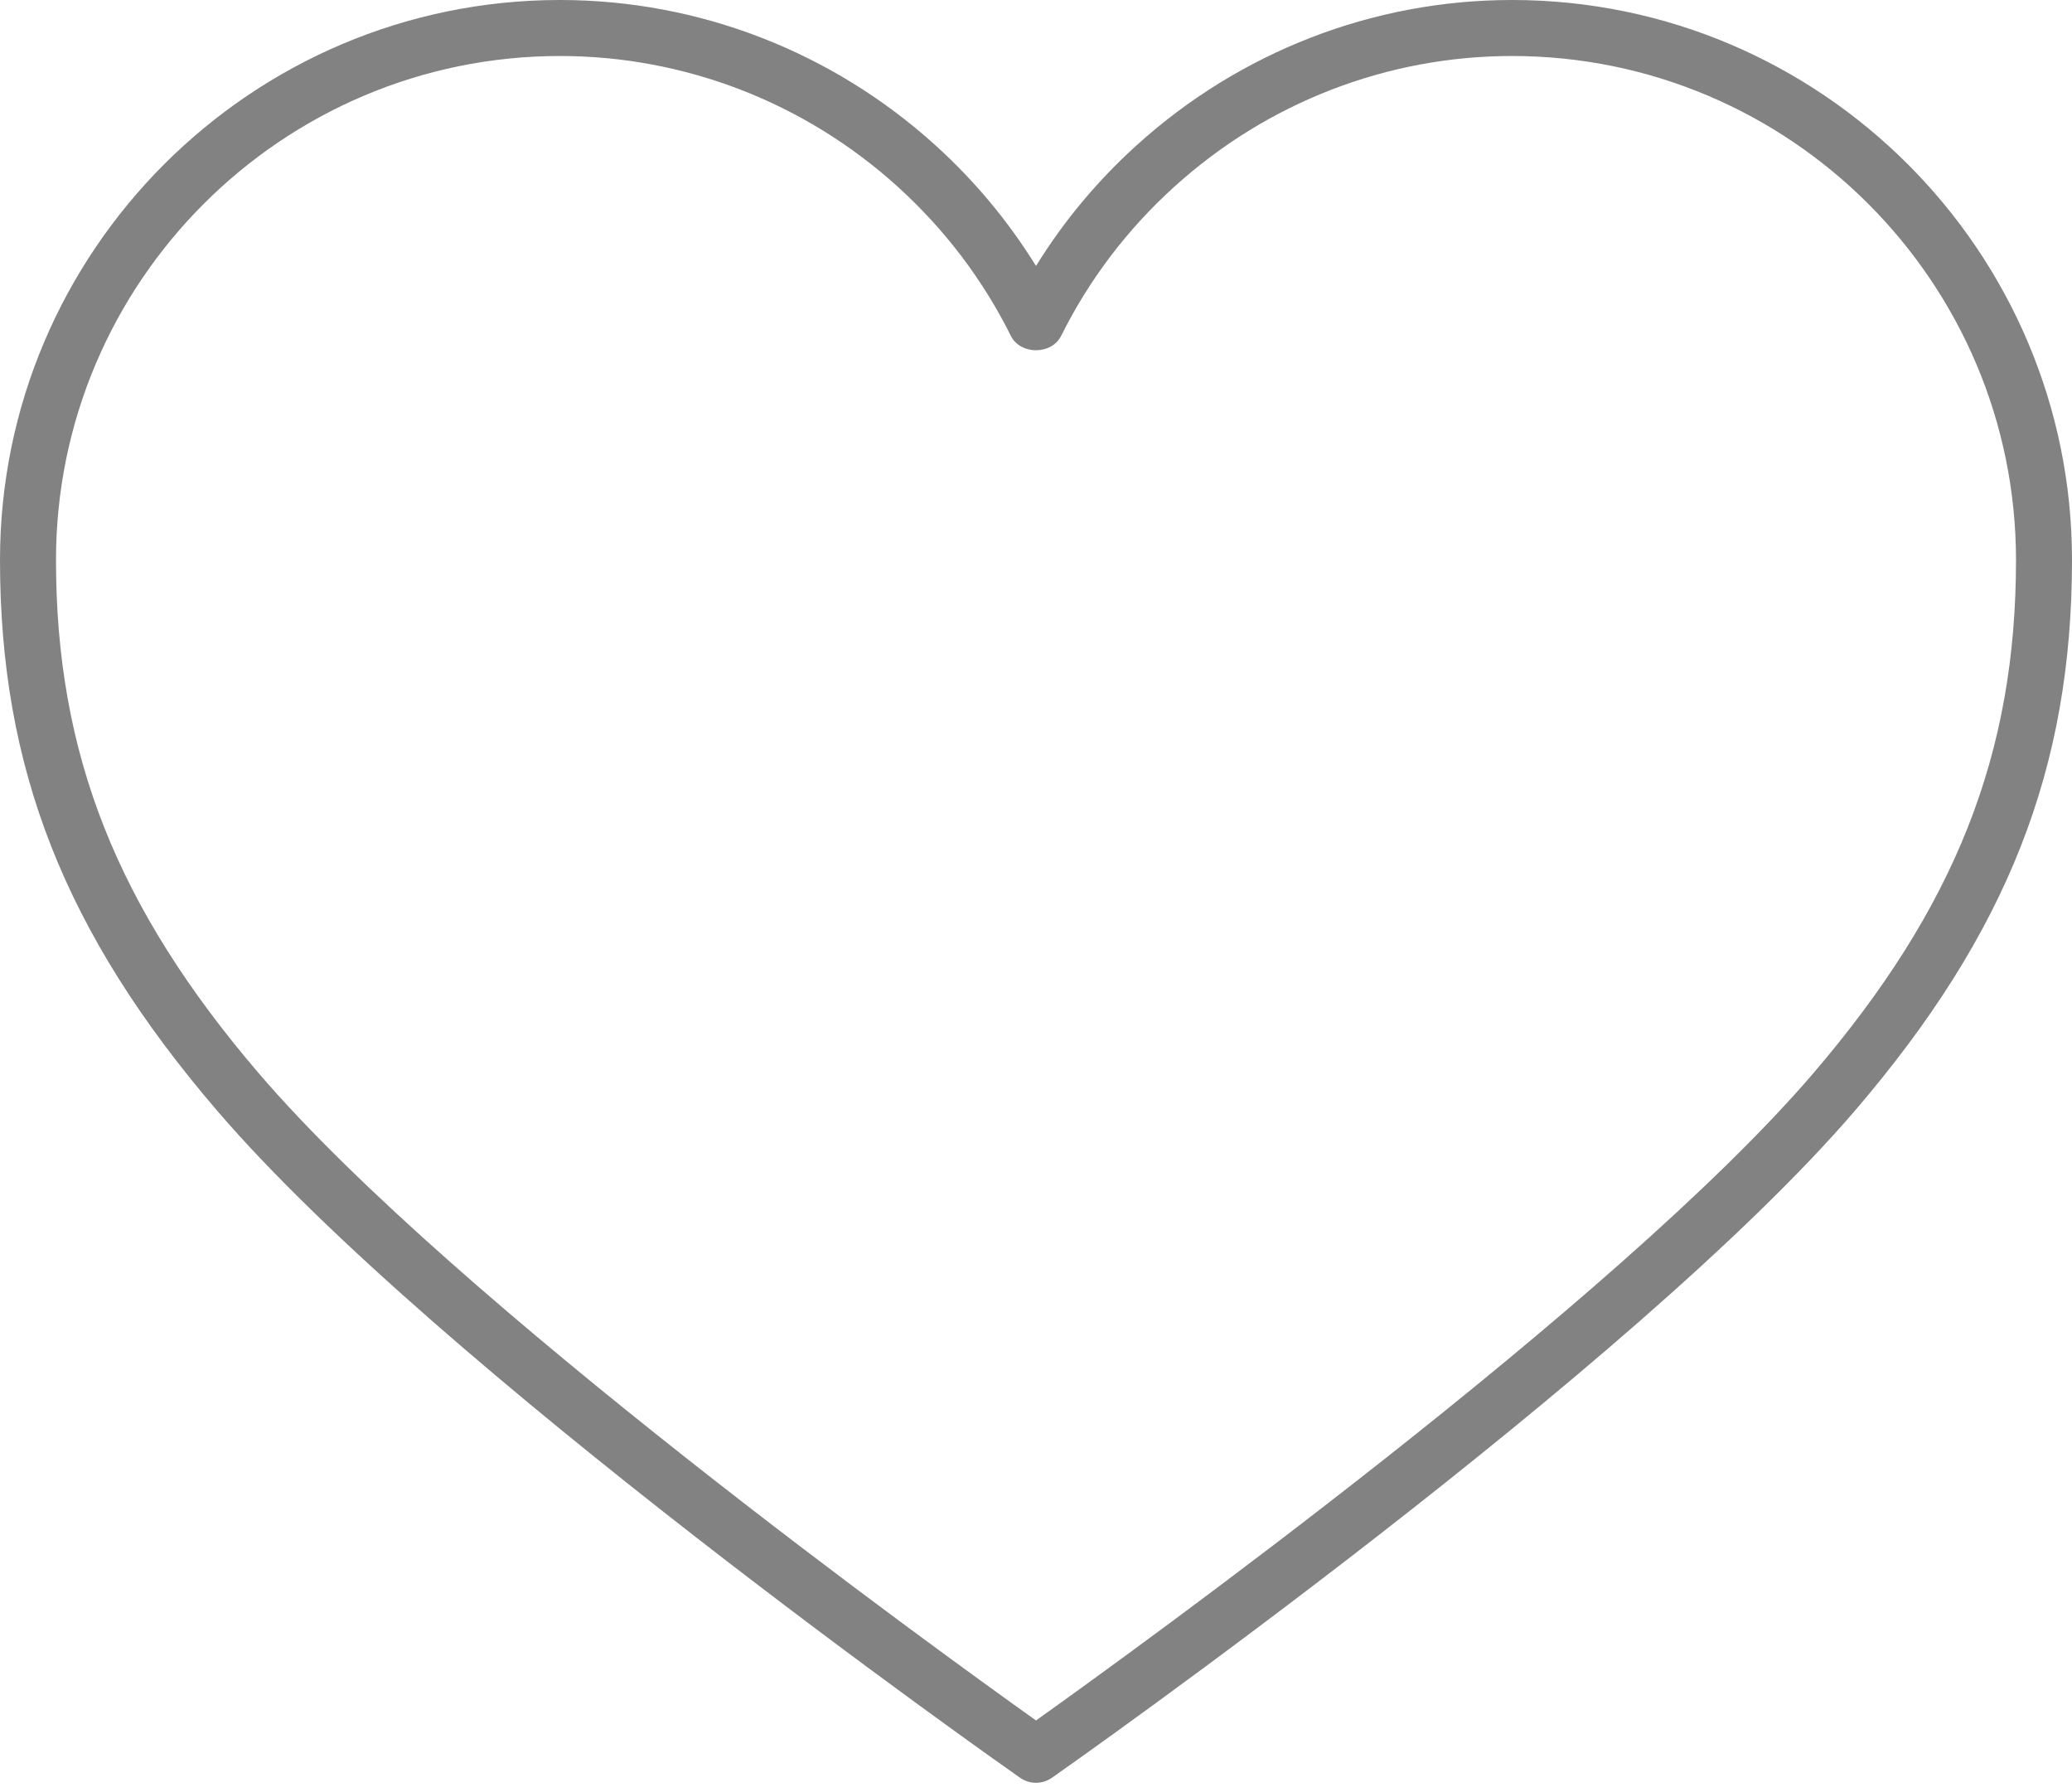 <svg enable-background="new 0 0 37 32" height="32" viewBox="0 0 37 32" width="37" xmlns="http://www.w3.org/2000/svg"><path d="m27 0c-2.476 0-4.856.921-6.704 2.595-.702.635-1.303 1.357-1.796 2.154-.493-.797-1.094-1.519-1.796-2.155-1.848-1.673-4.228-2.594-6.704-2.594-5.514 0-10 4.486-10 10 0 3.722 1.158 6.66 3.871 9.825 3.942 4.6 13.919 11.62 14.342 11.917.086.061.187.091.287.091s.201-.03.287-.091c.423-.297 10.4-7.317 14.343-11.917 2.712-3.165 3.87-6.103 3.87-9.825 0-5.514-4.486-10-10-10zm5.371 19.175c-3.495 4.076-12.18 10.341-13.871 11.545-1.691-1.204-10.376-7.469-13.87-11.545-2.545-2.969-3.63-5.713-3.63-9.175 0-4.963 4.038-9 9-9 2.227 0 4.37.829 6.032 2.335.838.76 1.518 1.656 2.02 2.664.17.34.726.34.896 0 .502-1.008 1.182-1.904 2.02-2.663 1.662-1.507 3.805-2.336 6.032-2.336 4.962 0 9 4.037 9 9 0 3.462-1.085 6.206-3.629 9.175z" fill="#828282"/></svg>